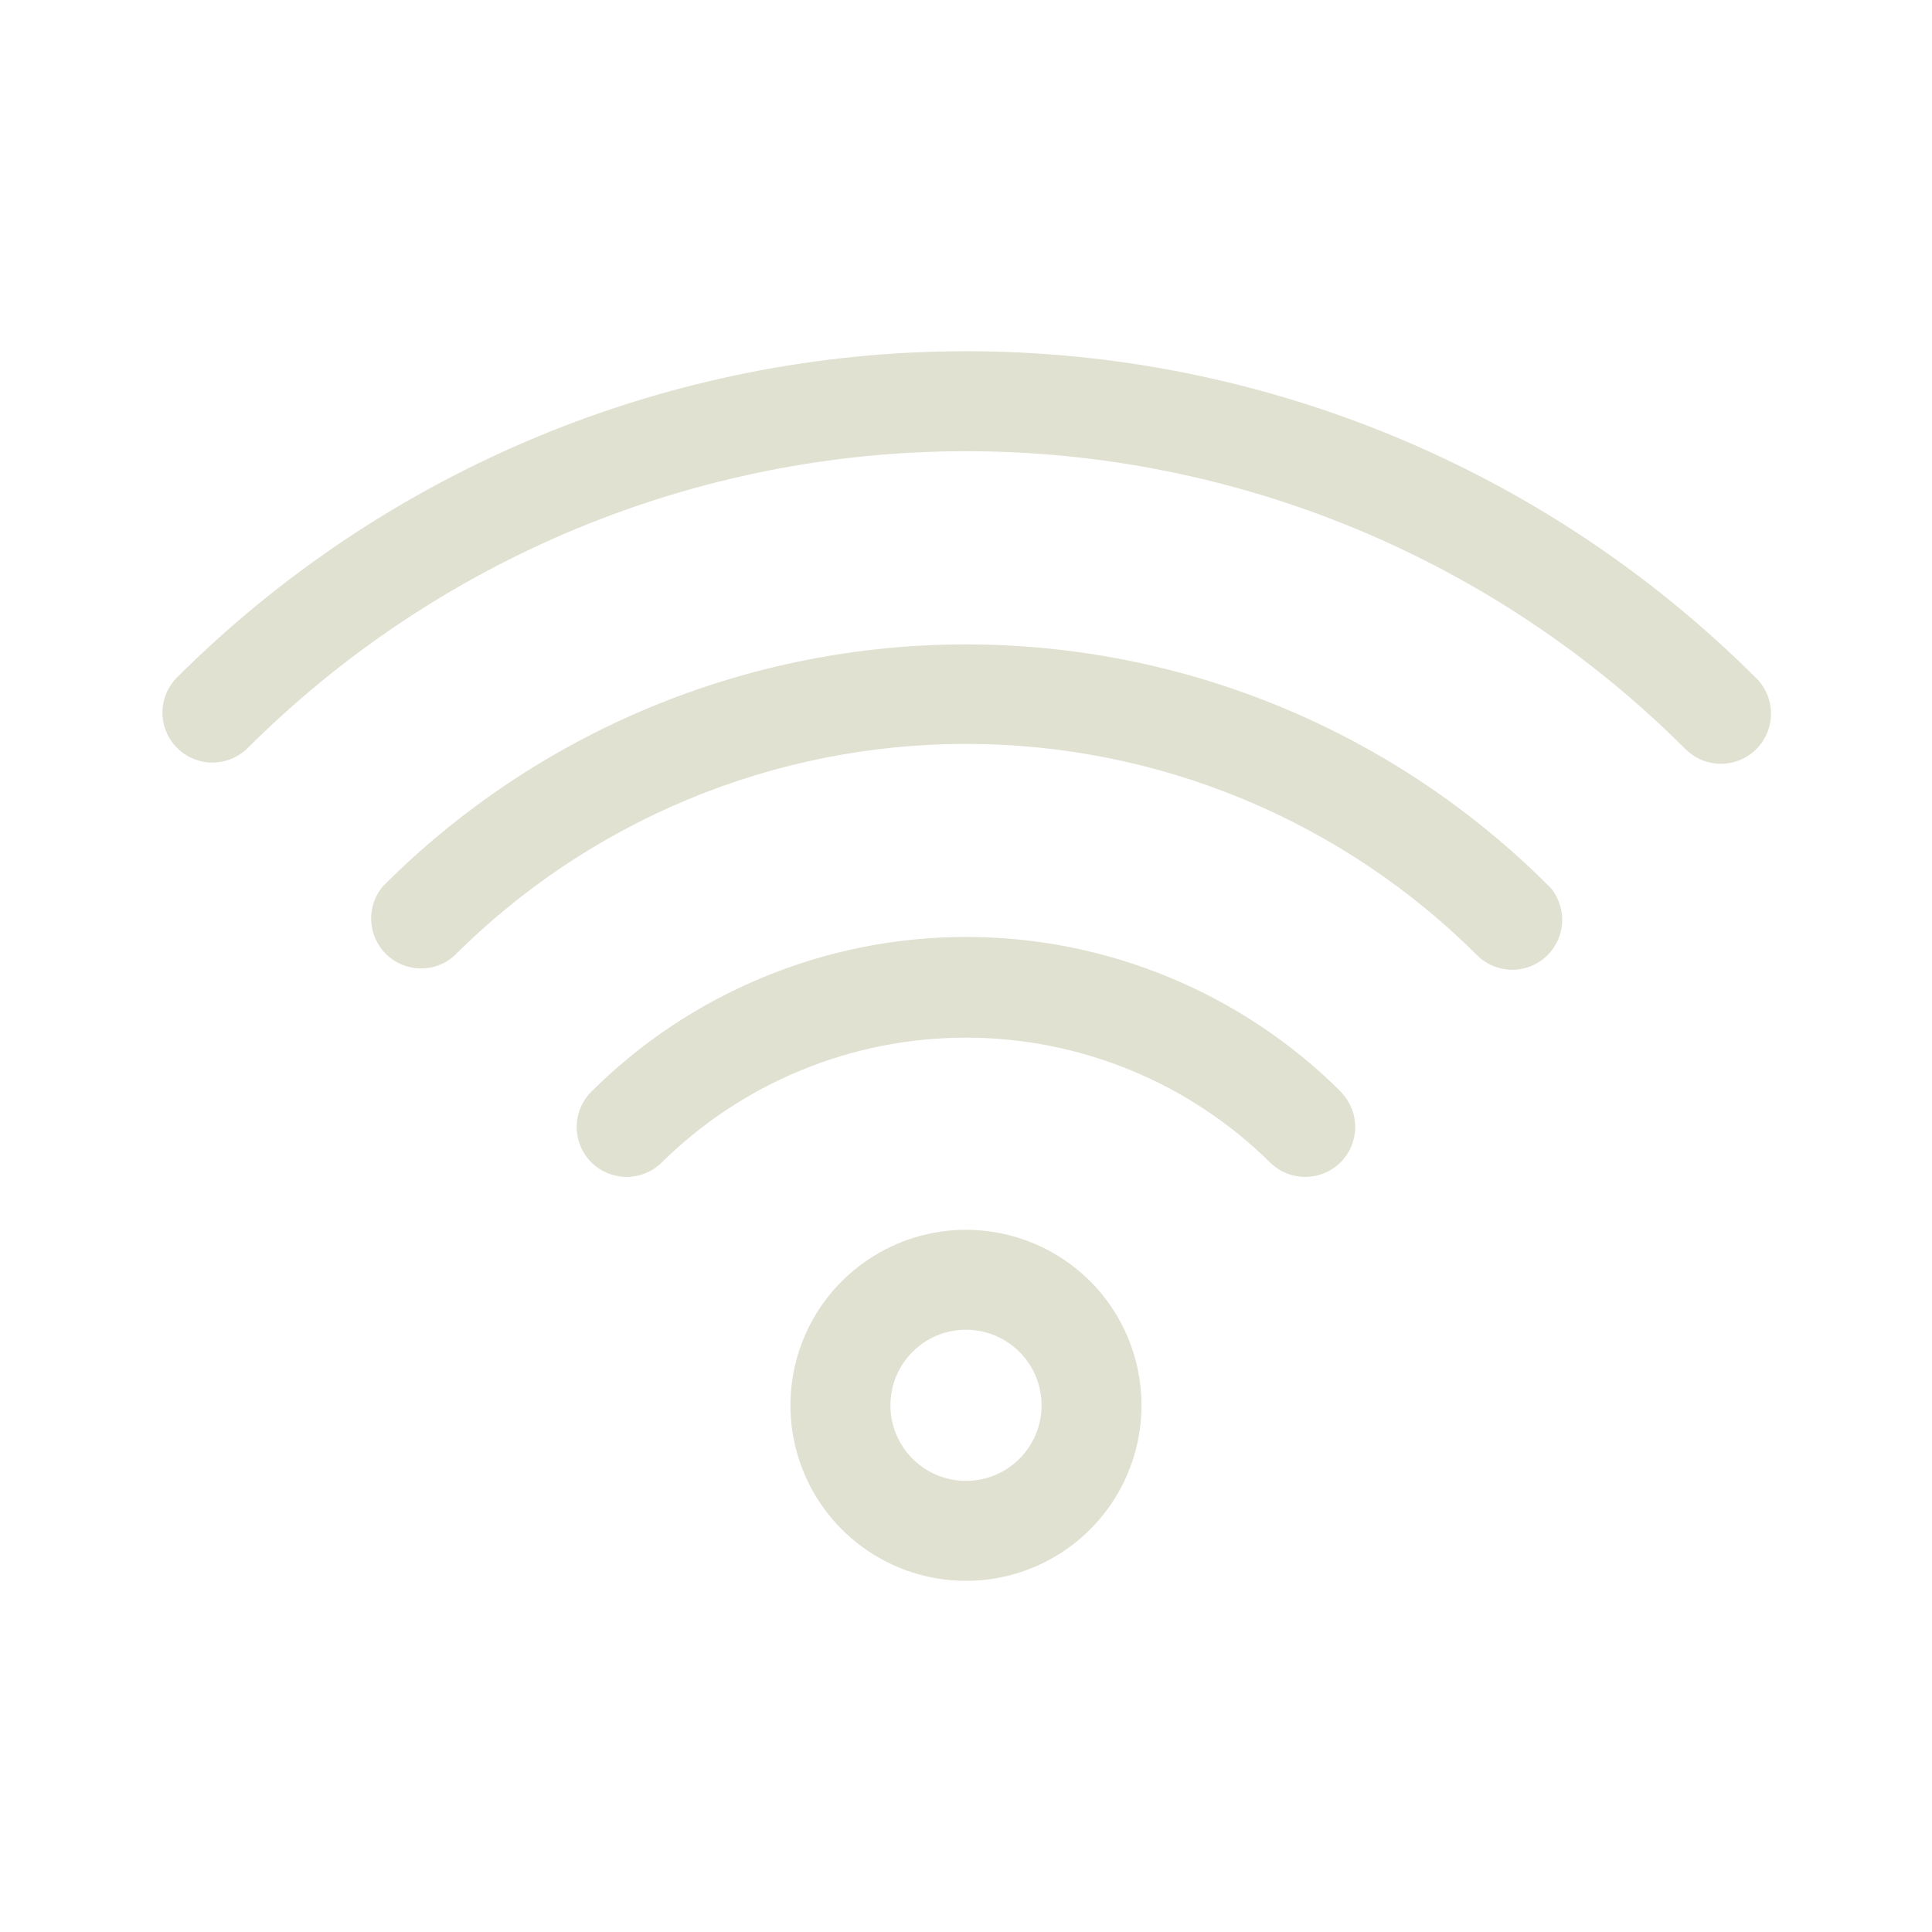 <svg width="24" height="24" viewBox="0 0 24 24" fill="none" xmlns="http://www.w3.org/2000/svg">
<path d="M21.817 9.307C21.7 9.423 21.543 9.488 21.378 9.488C21.214 9.488 21.056 9.423 20.939 9.307C18.568 6.936 15.353 5.605 12.001 5.605C8.648 5.605 5.433 6.936 3.062 9.307C2.944 9.416 2.788 9.476 2.628 9.473C2.467 9.47 2.313 9.405 2.2 9.291C2.086 9.178 2.021 9.024 2.018 8.863C2.015 8.703 2.075 8.547 2.185 8.429C4.789 5.826 8.32 4.363 12.003 4.363C15.685 4.363 19.217 5.826 21.821 8.429C21.936 8.546 22.001 8.704 22 8.869C21.999 9.033 21.933 9.191 21.817 9.307Z" fill="#E0E1D1"/>
<path d="M19.24 11.003C19.349 11.121 19.409 11.276 19.406 11.437C19.403 11.598 19.338 11.751 19.224 11.865C19.111 11.979 18.957 12.044 18.797 12.047C18.636 12.049 18.48 11.99 18.363 11.88C17.527 11.043 16.535 10.38 15.444 9.927C14.352 9.474 13.181 9.241 11.999 9.241C10.817 9.241 9.647 9.474 8.555 9.927C7.463 10.38 6.471 11.043 5.636 11.88C5.517 11.982 5.365 12.036 5.208 12.03C5.052 12.024 4.904 11.96 4.793 11.85C4.682 11.739 4.617 11.591 4.611 11.435C4.604 11.279 4.657 11.126 4.759 11.007C5.709 10.055 6.838 9.3 8.08 8.785C9.322 8.27 10.654 8.005 11.999 8.005C13.344 8.005 14.676 8.27 15.918 8.785C17.161 9.3 18.289 10.055 19.24 11.007V11.003Z" fill="#E0E1D1"/>
<path d="M16.668 13.577C16.778 13.694 16.838 13.85 16.835 14.011C16.832 14.171 16.767 14.325 16.653 14.439C16.539 14.552 16.386 14.617 16.225 14.62C16.064 14.623 15.909 14.563 15.791 14.454C14.784 13.452 13.42 12.89 11.999 12.89C10.578 12.89 9.215 13.452 8.207 14.454C8.09 14.563 7.934 14.623 7.773 14.62C7.613 14.617 7.459 14.552 7.345 14.439C7.232 14.325 7.167 14.171 7.164 14.011C7.161 13.85 7.221 13.694 7.33 13.577C7.943 12.962 8.671 12.475 9.473 12.143C10.274 11.81 11.134 11.639 12.001 11.639C12.869 11.639 13.728 11.81 14.53 12.143C15.331 12.475 16.059 12.962 16.672 13.577H16.668Z" fill="#E0E1D1"/>
<path d="M12 15.277C11.569 15.277 11.147 15.405 10.789 15.644C10.43 15.884 10.15 16.224 9.985 16.623C9.82 17.021 9.777 17.46 9.861 17.883C9.945 18.306 10.153 18.694 10.458 18.999C10.763 19.304 11.152 19.512 11.575 19.596C11.997 19.68 12.436 19.637 12.834 19.472C13.233 19.307 13.573 19.027 13.813 18.669C14.052 18.31 14.18 17.889 14.18 17.457C14.18 16.879 13.951 16.324 13.542 15.915C13.133 15.507 12.578 15.277 12 15.277ZM12 18.396C11.814 18.396 11.633 18.341 11.478 18.238C11.324 18.135 11.203 17.988 11.132 17.817C11.061 17.645 11.043 17.456 11.079 17.274C11.115 17.092 11.204 16.925 11.336 16.793C11.467 16.662 11.634 16.572 11.817 16.536C11.999 16.5 12.188 16.518 12.359 16.59C12.531 16.661 12.678 16.781 12.781 16.936C12.884 17.09 12.939 17.272 12.939 17.457C12.939 17.706 12.84 17.945 12.664 18.121C12.488 18.298 12.249 18.396 12 18.396Z" fill="#E0E1D1"/>
</svg>

